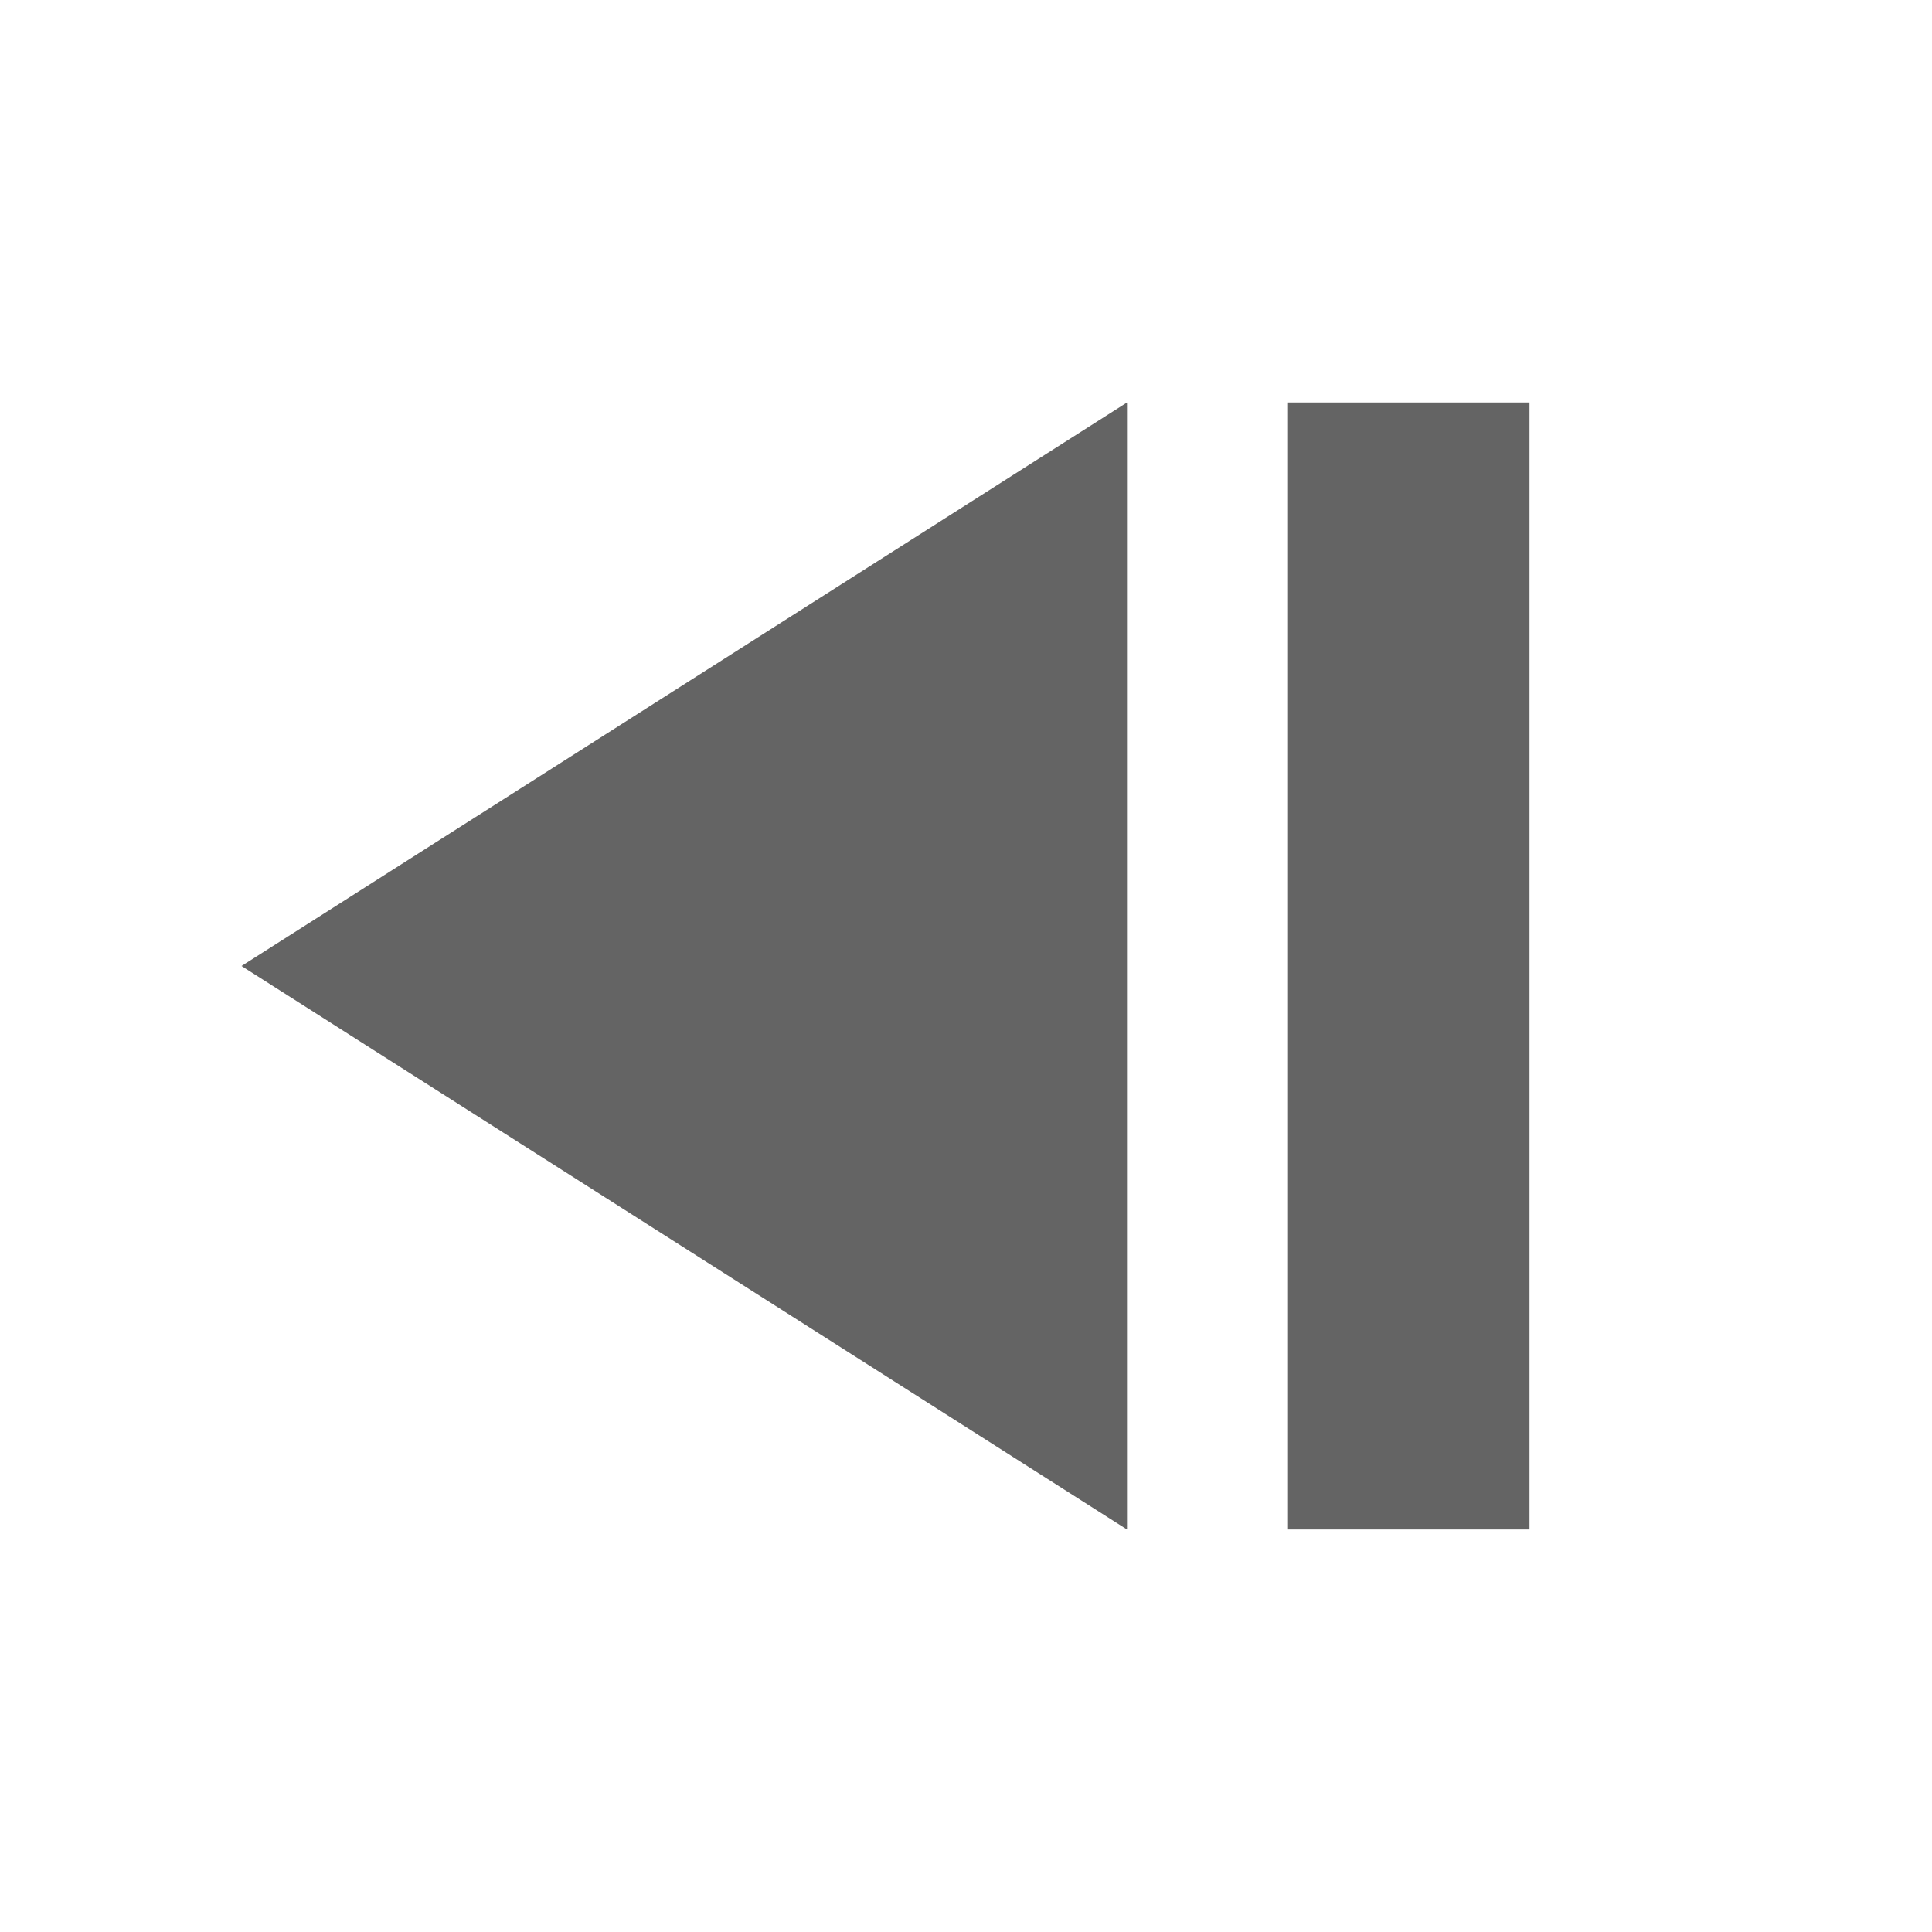 <?xml version="1.0"?>
<svg xmlns="http://www.w3.org/2000/svg" xmlns:xlink="http://www.w3.org/1999/xlink" aria-hidden="true" width="1em" height="1em" viewBox="0 0 24 24" data-icon="mdi:step-backward" data-width="1em" data-height="1em" data-inline="false" class="iconify"><path d="M19 5v14h-3V5m-2 0v14L3 12" fill="#646464"/></svg>
